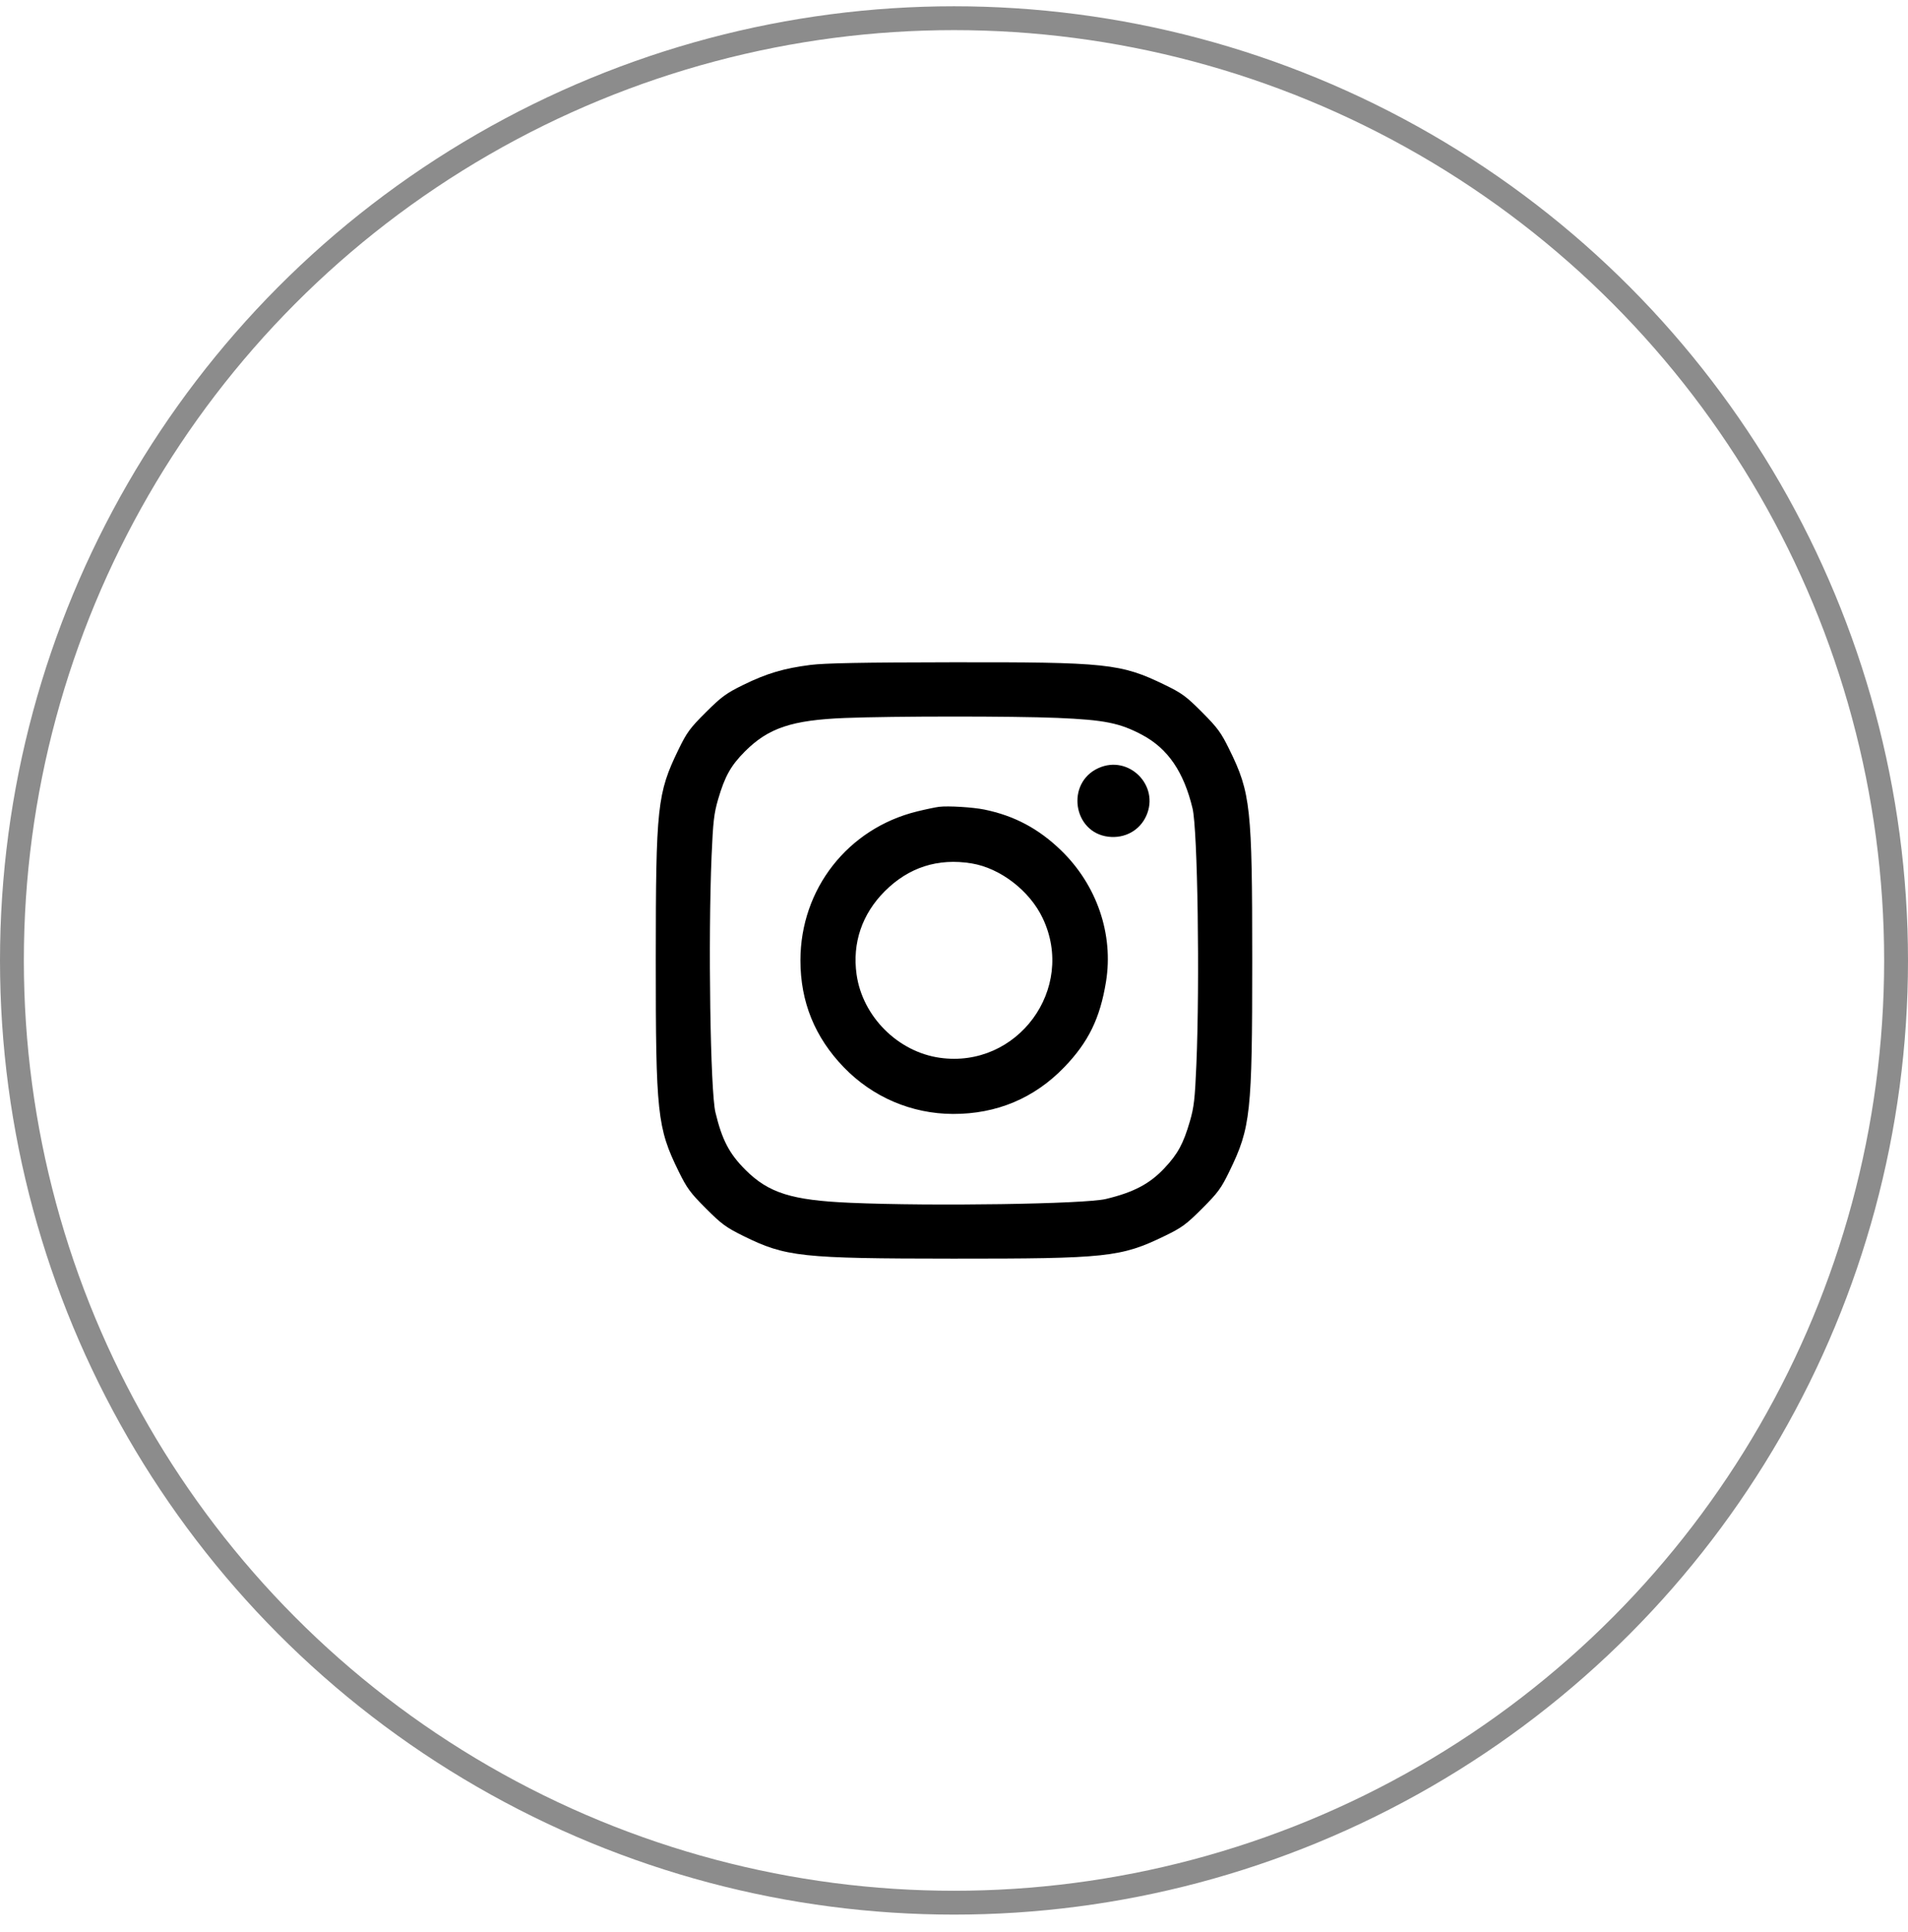 <svg width="80" height="81" viewBox="0 0 80 81" fill="none" xmlns="http://www.w3.org/2000/svg">
<circle opacity="0.45" cx="40" cy="40.263" r="39.5" stroke="black"/>
<path fill-rule="evenodd" clip-rule="evenodd" d="M33.981 27.875C32.869 28.016 32.141 28.232 31.167 28.71C30.446 29.064 30.255 29.204 29.594 29.862C28.926 30.527 28.797 30.703 28.444 31.43C27.558 33.257 27.498 33.809 27.496 40.221C27.494 46.676 27.559 47.28 28.448 49.093C28.803 49.815 28.941 50.003 29.599 50.661C30.254 51.317 30.447 51.458 31.167 51.813C32.944 52.69 33.584 52.759 39.96 52.763C46.406 52.766 47.001 52.703 48.83 51.815C49.556 51.463 49.734 51.332 50.403 50.664C51.071 49.995 51.202 49.817 51.554 49.091C52.439 47.267 52.504 46.664 52.504 40.261C52.504 33.849 52.438 33.238 51.55 31.428C51.196 30.707 51.056 30.516 50.398 29.855C49.732 29.187 49.557 29.059 48.83 28.706C46.993 27.815 46.413 27.754 39.882 27.764C36.163 27.769 34.581 27.799 33.981 27.875ZM44.337 30.096C46.308 30.178 46.953 30.308 47.893 30.809C48.968 31.383 49.633 32.355 50.002 33.89C50.215 34.781 50.31 41.146 50.162 44.638C50.101 46.075 50.062 46.418 49.89 47.007C49.618 47.941 49.385 48.372 48.834 48.96C48.211 49.627 47.536 49.983 46.369 50.263C45.481 50.476 39.094 50.572 35.661 50.423C33.19 50.317 32.228 50.014 31.248 49.035C30.575 48.361 30.272 47.78 29.997 46.631C29.783 45.74 29.688 39.375 29.836 35.883C29.897 34.446 29.937 34.103 30.108 33.514C30.392 32.542 30.644 32.091 31.237 31.498C32.219 30.516 33.206 30.186 35.427 30.099C37.439 30.02 42.488 30.018 44.337 30.096ZM46.054 32.2C44.683 32.823 44.986 34.9 46.473 35.076C47.161 35.157 47.782 34.817 48.059 34.206C48.637 32.934 47.326 31.622 46.054 32.2ZM39.374 33.823C39.223 33.842 38.808 33.929 38.451 34.017C35.55 34.729 33.561 37.267 33.561 40.261C33.561 41.999 34.163 43.482 35.379 44.742C36.589 45.995 38.225 46.693 39.96 46.698C41.788 46.702 43.366 46.04 44.619 44.742C45.636 43.689 46.123 42.692 46.373 41.158C46.697 39.163 45.988 37.096 44.481 35.641C43.542 34.735 42.53 34.197 41.277 33.939C40.79 33.839 39.751 33.776 39.374 33.823ZM40.737 36.195C41.941 36.392 43.173 37.34 43.719 38.491C45.125 41.452 42.66 44.8 39.41 44.344C37.647 44.097 36.163 42.613 35.915 40.849C35.73 39.533 36.143 38.316 37.099 37.36C38.101 36.358 39.33 35.964 40.737 36.195Z" fill="black"/>
</svg>
